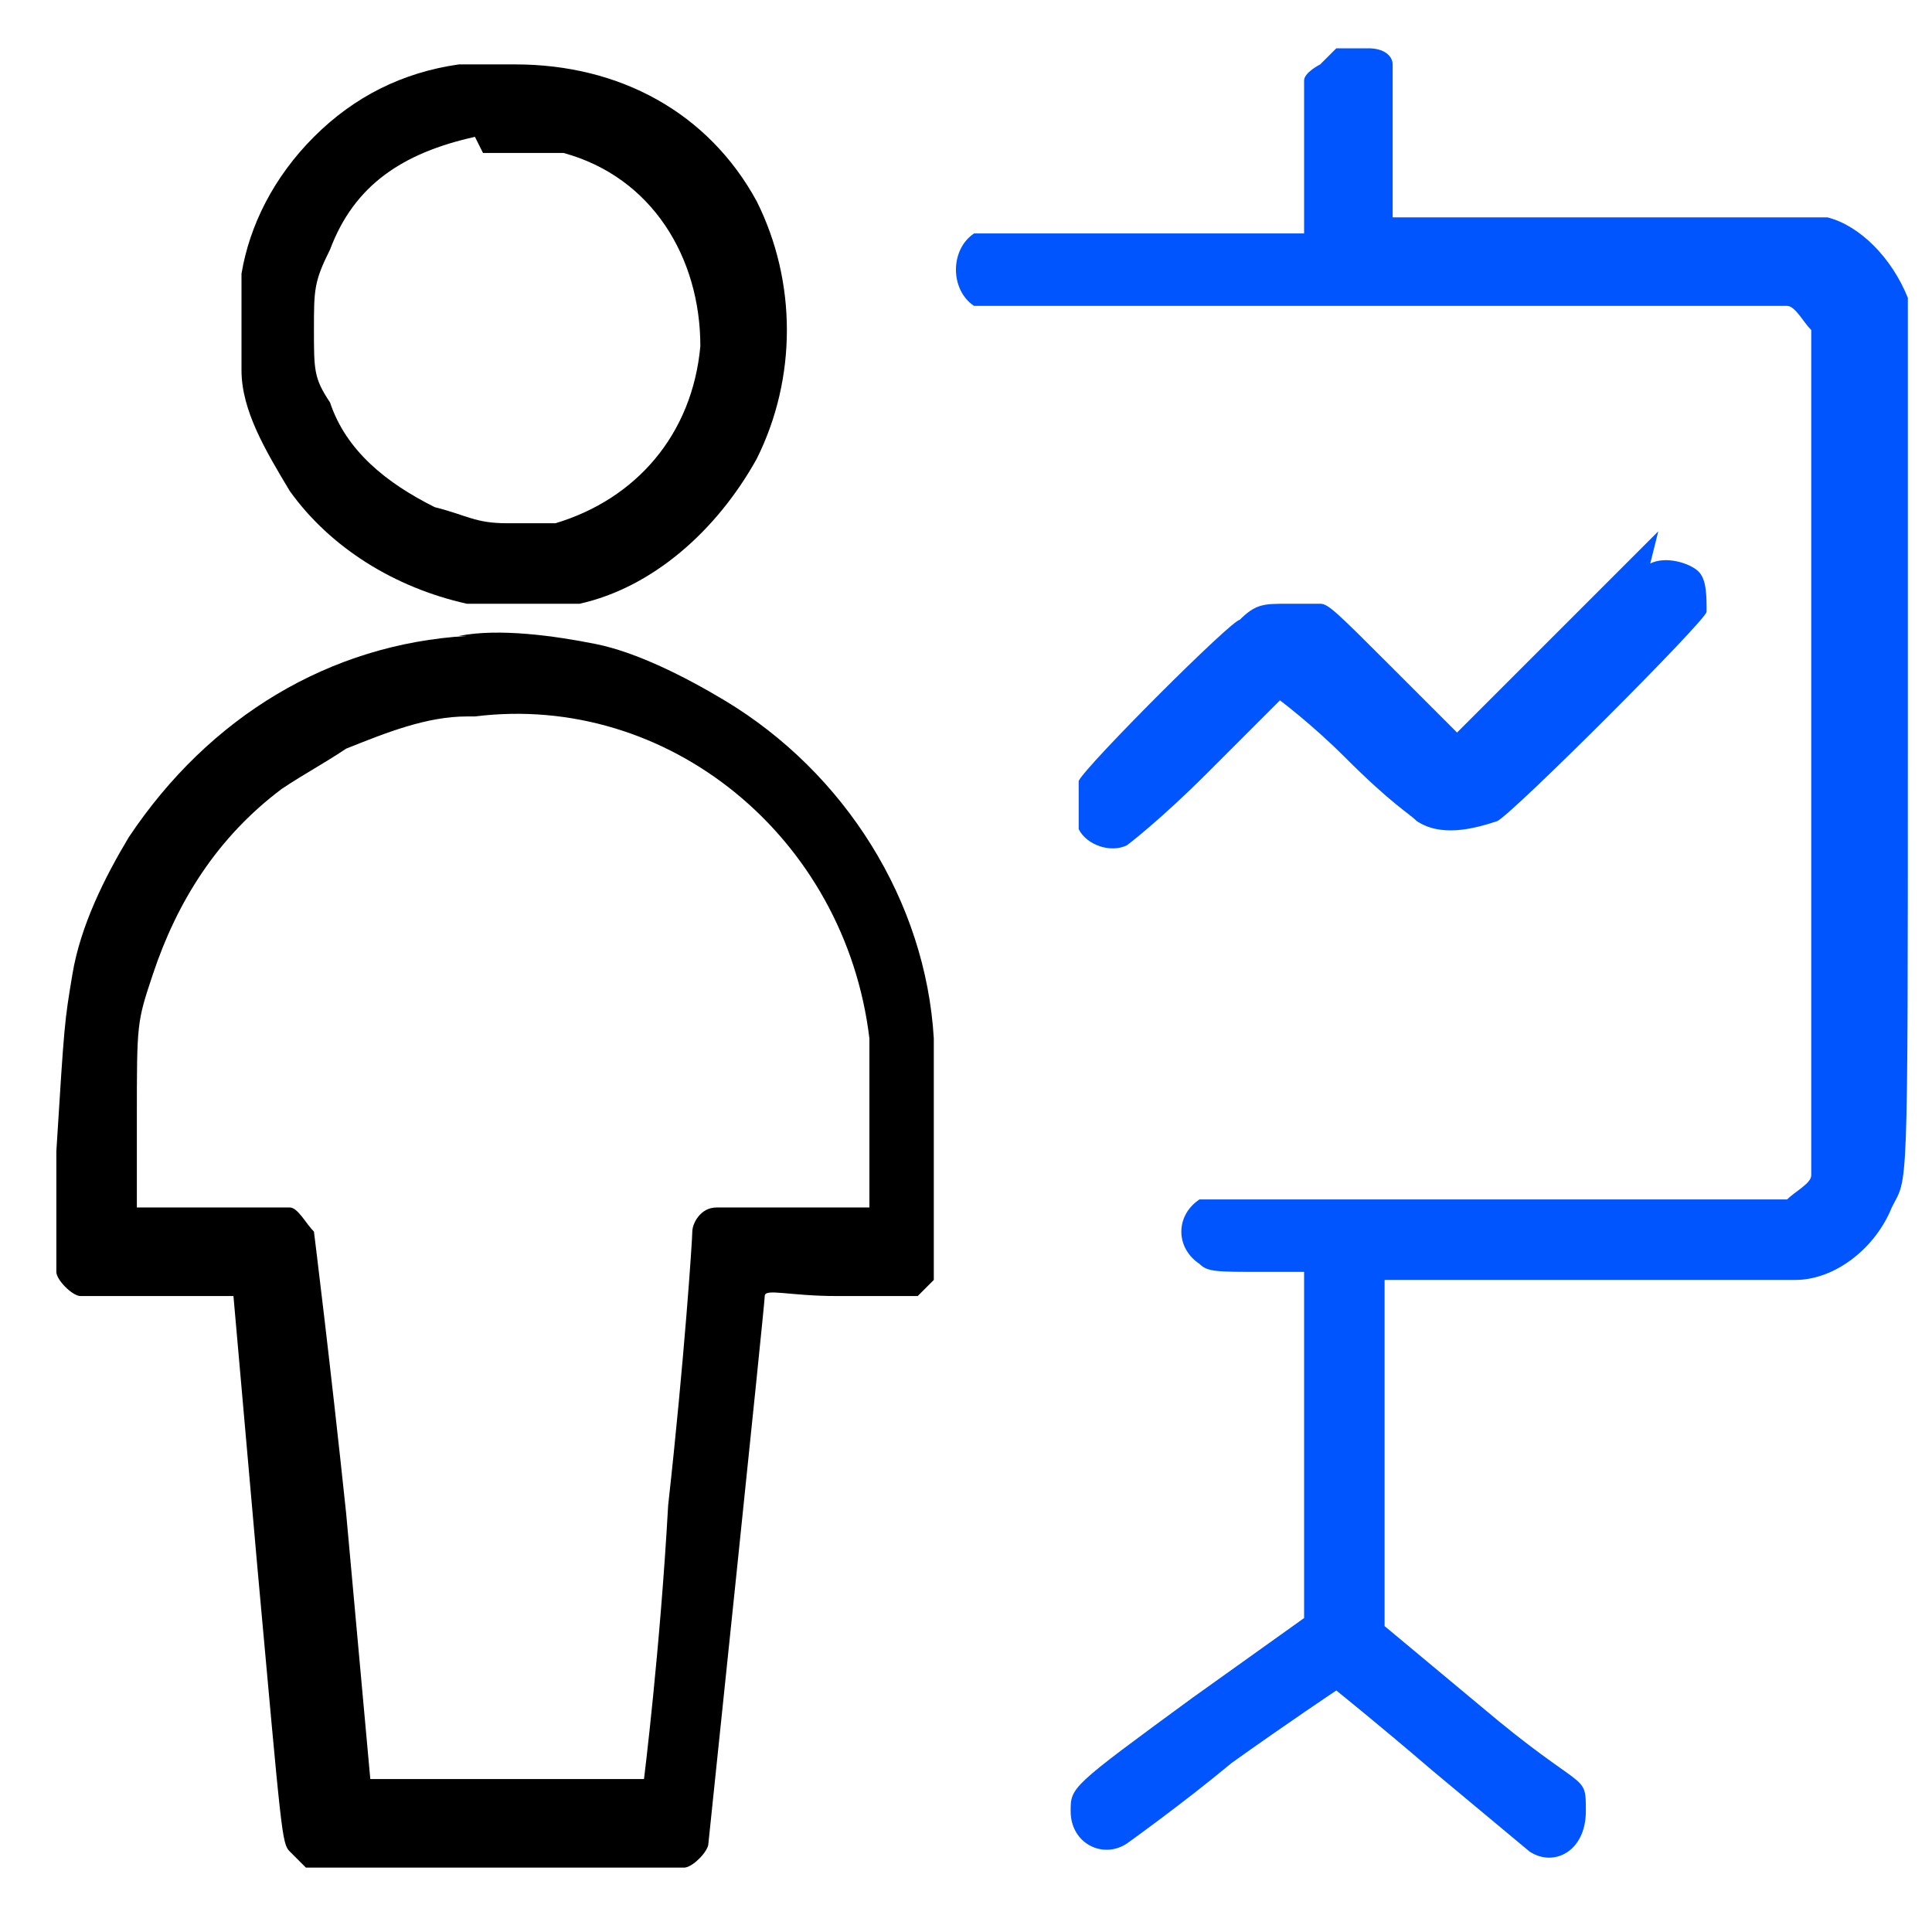 <svg xmlns="http://www.w3.org/2000/svg" viewBox="0 0 24 24"><defs><style>      .cls-1 {        fill: #05f;      }      .cls-1, .cls-2 {        fill-rule: evenodd;      }    </style></defs><g><g id="Presentation-Analytics--Streamline-Ultimate.svg"><path class="cls-2" d="M5.7.8c-.7.1-1.3.4-1.8.9-.5.5-.8,1.1-.9,1.7,0,.3,0,.9,0,1.2,0,.5.3,1,.6,1.5.5.7,1.3,1.2,2.2,1.4.4,0,1,0,1.4,0,.9-.2,1.7-.9,2.2-1.8.5-1,.5-2.2,0-3.2-.6-1.1-1.7-1.7-3-1.7-.2,0-.4,0-.5,0M5.9,1.7c-.9.2-1.5.6-1.8,1.4-.2.4-.2.5-.2,1,0,.5,0,.6.2.9.2.6.7,1,1.3,1.3.4.1.5.2.9.2.3,0,.4,0,.6,0,1-.3,1.7-1.1,1.8-2.2,0-1.1-.6-2.1-1.7-2.4-.2,0-.3,0-.6,0-.2,0-.4,0-.4,0M5.8,7.9c-1.7.1-3.2,1-4.2,2.5-.3.5-.6,1.1-.7,1.7-.1.6-.1.6-.2,2.2,0,1.3,0,1.4,0,1.5,0,.1.2.3.3.3,0,0,.4,0,1,0h.9l.3,3.4c.3,3.3.3,3.4.4,3.5,0,0,.1.1.2.2h0c0,0,2.3,0,2.3,0,1.5,0,2.3,0,2.4,0,.1,0,.3-.2.3-.3,0,0,.7-6.7.7-6.8s.3,0,.9,0h.9s.1,0,.1,0c0,0,.1-.1.2-.2h0c0-.1,0-1.4,0-1.4,0-.8,0-1.4,0-1.6-.1-1.7-1.1-3.3-2.6-4.2-.5-.3-1.1-.6-1.6-.7-.5-.1-1.2-.2-1.7-.1M5.8,8.9c-.5,0-1,.2-1.5.4-.3.2-.5.3-.8.5-.8.6-1.3,1.4-1.6,2.3-.2.6-.2.6-.2,1.8v1.1s.9,0,.9,0c.8,0,.9,0,1,0,.1,0,.2.2.3.3,0,0,.2,1.6.4,3.5l.3,3.3h3.4c0,0,.2-1.6.3-3.4.2-1.8.3-3.3.3-3.4,0-.1.1-.3.3-.3.1,0,.1,0,1,0h.9v-.9c0-.5,0-1.1,0-1.2-.3-2.5-2.5-4.3-4.9-4"></path><path class="cls-1" d="M16.4.8c0,0-.2.1-.2.2,0,0,0,.1,0,1v.9s-2,0-2,0c-1.8,0-2,0-2.1,0-.3.2-.3.7,0,.9h.1c0,0,5,0,5,0h5s0,0,0,0c.1,0,.2.2.3.3,0,0,0,.5,0,5.3,0,4.8,0,5.2,0,5.2,0,.1-.2.2-.3.3-.1,0-.1,0-3.7,0h-3.6s0,0,0,0c-.3.2-.3.6,0,.8.1.1.2.1.8.1h.5v4.3l-1.4,1c-1.5,1.1-1.5,1.1-1.5,1.4,0,.4.4.6.7.4,0,0,.7-.5,1.3-1,.7-.5,1.3-.9,1.3-.9s.5.4,1.2,1c.6.5,1.2,1,1.2,1,.3.2.7,0,.7-.5s0-.2-1.3-1.3l-1.2-1v-4.3h2.5c1.5,0,2.5,0,2.6,0,.5,0,1-.4,1.2-.9.2-.4.2,0,.2-5.8v-5.3s0-.2,0-.2c-.2-.5-.6-.9-1-1h-.2c0,0-2.6,0-2.6,0h-2.6s0-.9,0-.9c0-.9,0-.9,0-1,0-.1-.1-.2-.3-.2-.1,0-.3,0-.4,0"></path><path class="cls-1" d="M20.6,6.6s-.6.6-1.3,1.3l-1.2,1.2-.8-.8c-.7-.7-.8-.8-.9-.8-.1,0-.2,0-.4,0-.3,0-.4,0-.6.2-.1,0-1.9,1.8-2,2,0,0,0,.1,0,.3,0,.2,0,.2,0,.3.1.2.4.3.6.2,0,0,.4-.3,1-.9.5-.5.9-.9.9-.9s.4.3.8.7c.6.6.8.7.9.8.3.2.7.1,1,0,.2-.1,2.6-2.5,2.6-2.6,0-.2,0-.4-.1-.5-.1-.1-.4-.2-.6-.1"></path></g></g></svg>